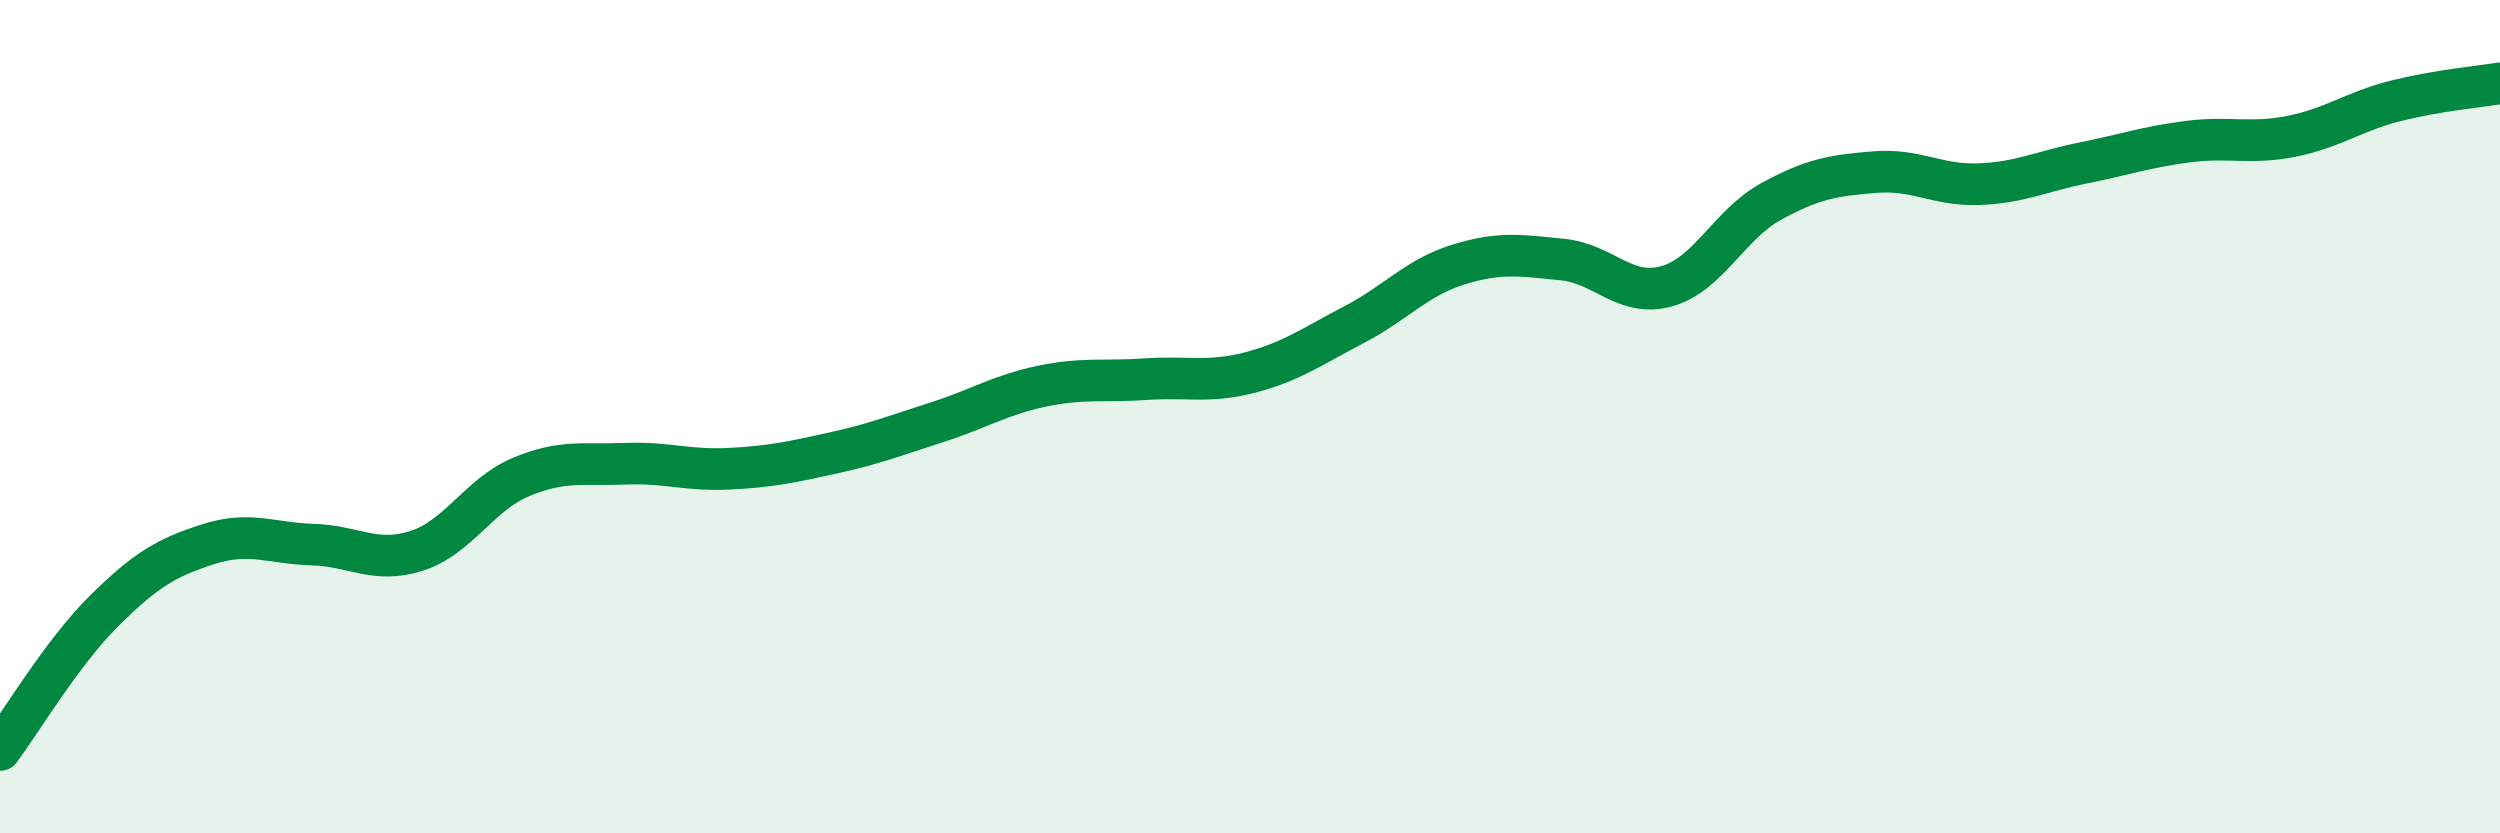 
    <svg width="60" height="20" viewBox="0 0 60 20" xmlns="http://www.w3.org/2000/svg">
      <path
        d="M 0,18 C 0.5,17.33 1.5,15.65 2.5,14.66 C 3.5,13.67 4,13.38 5,13.06 C 6,12.74 6.5,13.04 7.5,13.07 C 8.5,13.1 9,13.54 10,13.22 C 11,12.9 11.5,11.87 12.5,11.45 C 13.5,11.03 14,11.17 15,11.13 C 16,11.09 16.5,11.3 17.5,11.25 C 18.5,11.2 19,11.09 20,10.87 C 21,10.65 21.5,10.45 22.5,10.13 C 23.5,9.81 24,9.48 25,9.27 C 26,9.06 26.5,9.17 27.5,9.1 C 28.5,9.03 29,9.2 30,8.94 C 31,8.68 31.5,8.31 32.5,7.79 C 33.5,7.27 34,6.66 35,6.35 C 36,6.04 36.5,6.13 37.5,6.23 C 38.5,6.33 39,7.15 40,6.87 C 41,6.59 41.5,5.39 42.5,4.84 C 43.5,4.29 44,4.21 45,4.13 C 46,4.05 46.5,4.46 47.5,4.42 C 48.5,4.38 49,4.11 50,3.91 C 51,3.71 51.5,3.53 52.5,3.4 C 53.5,3.27 54,3.47 55,3.27 C 56,3.07 56.5,2.67 57.5,2.42 C 58.5,2.17 59.5,2.08 60,2L60 20L0 20Z"
        fill="#008740"
        opacity="0.1"
        stroke-linecap="round"
        stroke-linejoin="round"
      />
      <path
        d="M 0,18 C 0.5,17.33 1.5,15.65 2.5,14.66 C 3.5,13.67 4,13.38 5,13.06 C 6,12.74 6.5,13.04 7.5,13.07 C 8.5,13.1 9,13.54 10,13.22 C 11,12.9 11.5,11.87 12.5,11.45 C 13.5,11.03 14,11.17 15,11.13 C 16,11.09 16.5,11.3 17.5,11.25 C 18.5,11.2 19,11.09 20,10.87 C 21,10.65 21.5,10.45 22.5,10.13 C 23.5,9.81 24,9.48 25,9.27 C 26,9.06 26.5,9.17 27.5,9.1 C 28.5,9.03 29,9.2 30,8.94 C 31,8.68 31.5,8.31 32.5,7.79 C 33.5,7.27 34,6.66 35,6.35 C 36,6.04 36.5,6.13 37.5,6.23 C 38.5,6.33 39,7.15 40,6.87 C 41,6.59 41.5,5.39 42.5,4.84 C 43.5,4.29 44,4.21 45,4.13 C 46,4.05 46.5,4.46 47.5,4.42 C 48.5,4.38 49,4.11 50,3.91 C 51,3.71 51.5,3.53 52.5,3.4 C 53.5,3.27 54,3.47 55,3.27 C 56,3.07 56.5,2.67 57.5,2.42 C 58.5,2.17 59.5,2.08 60,2"
        stroke="#008740"
        stroke-width="1"
        fill="none"
        stroke-linecap="round"
        stroke-linejoin="round"
      />
    </svg>
  